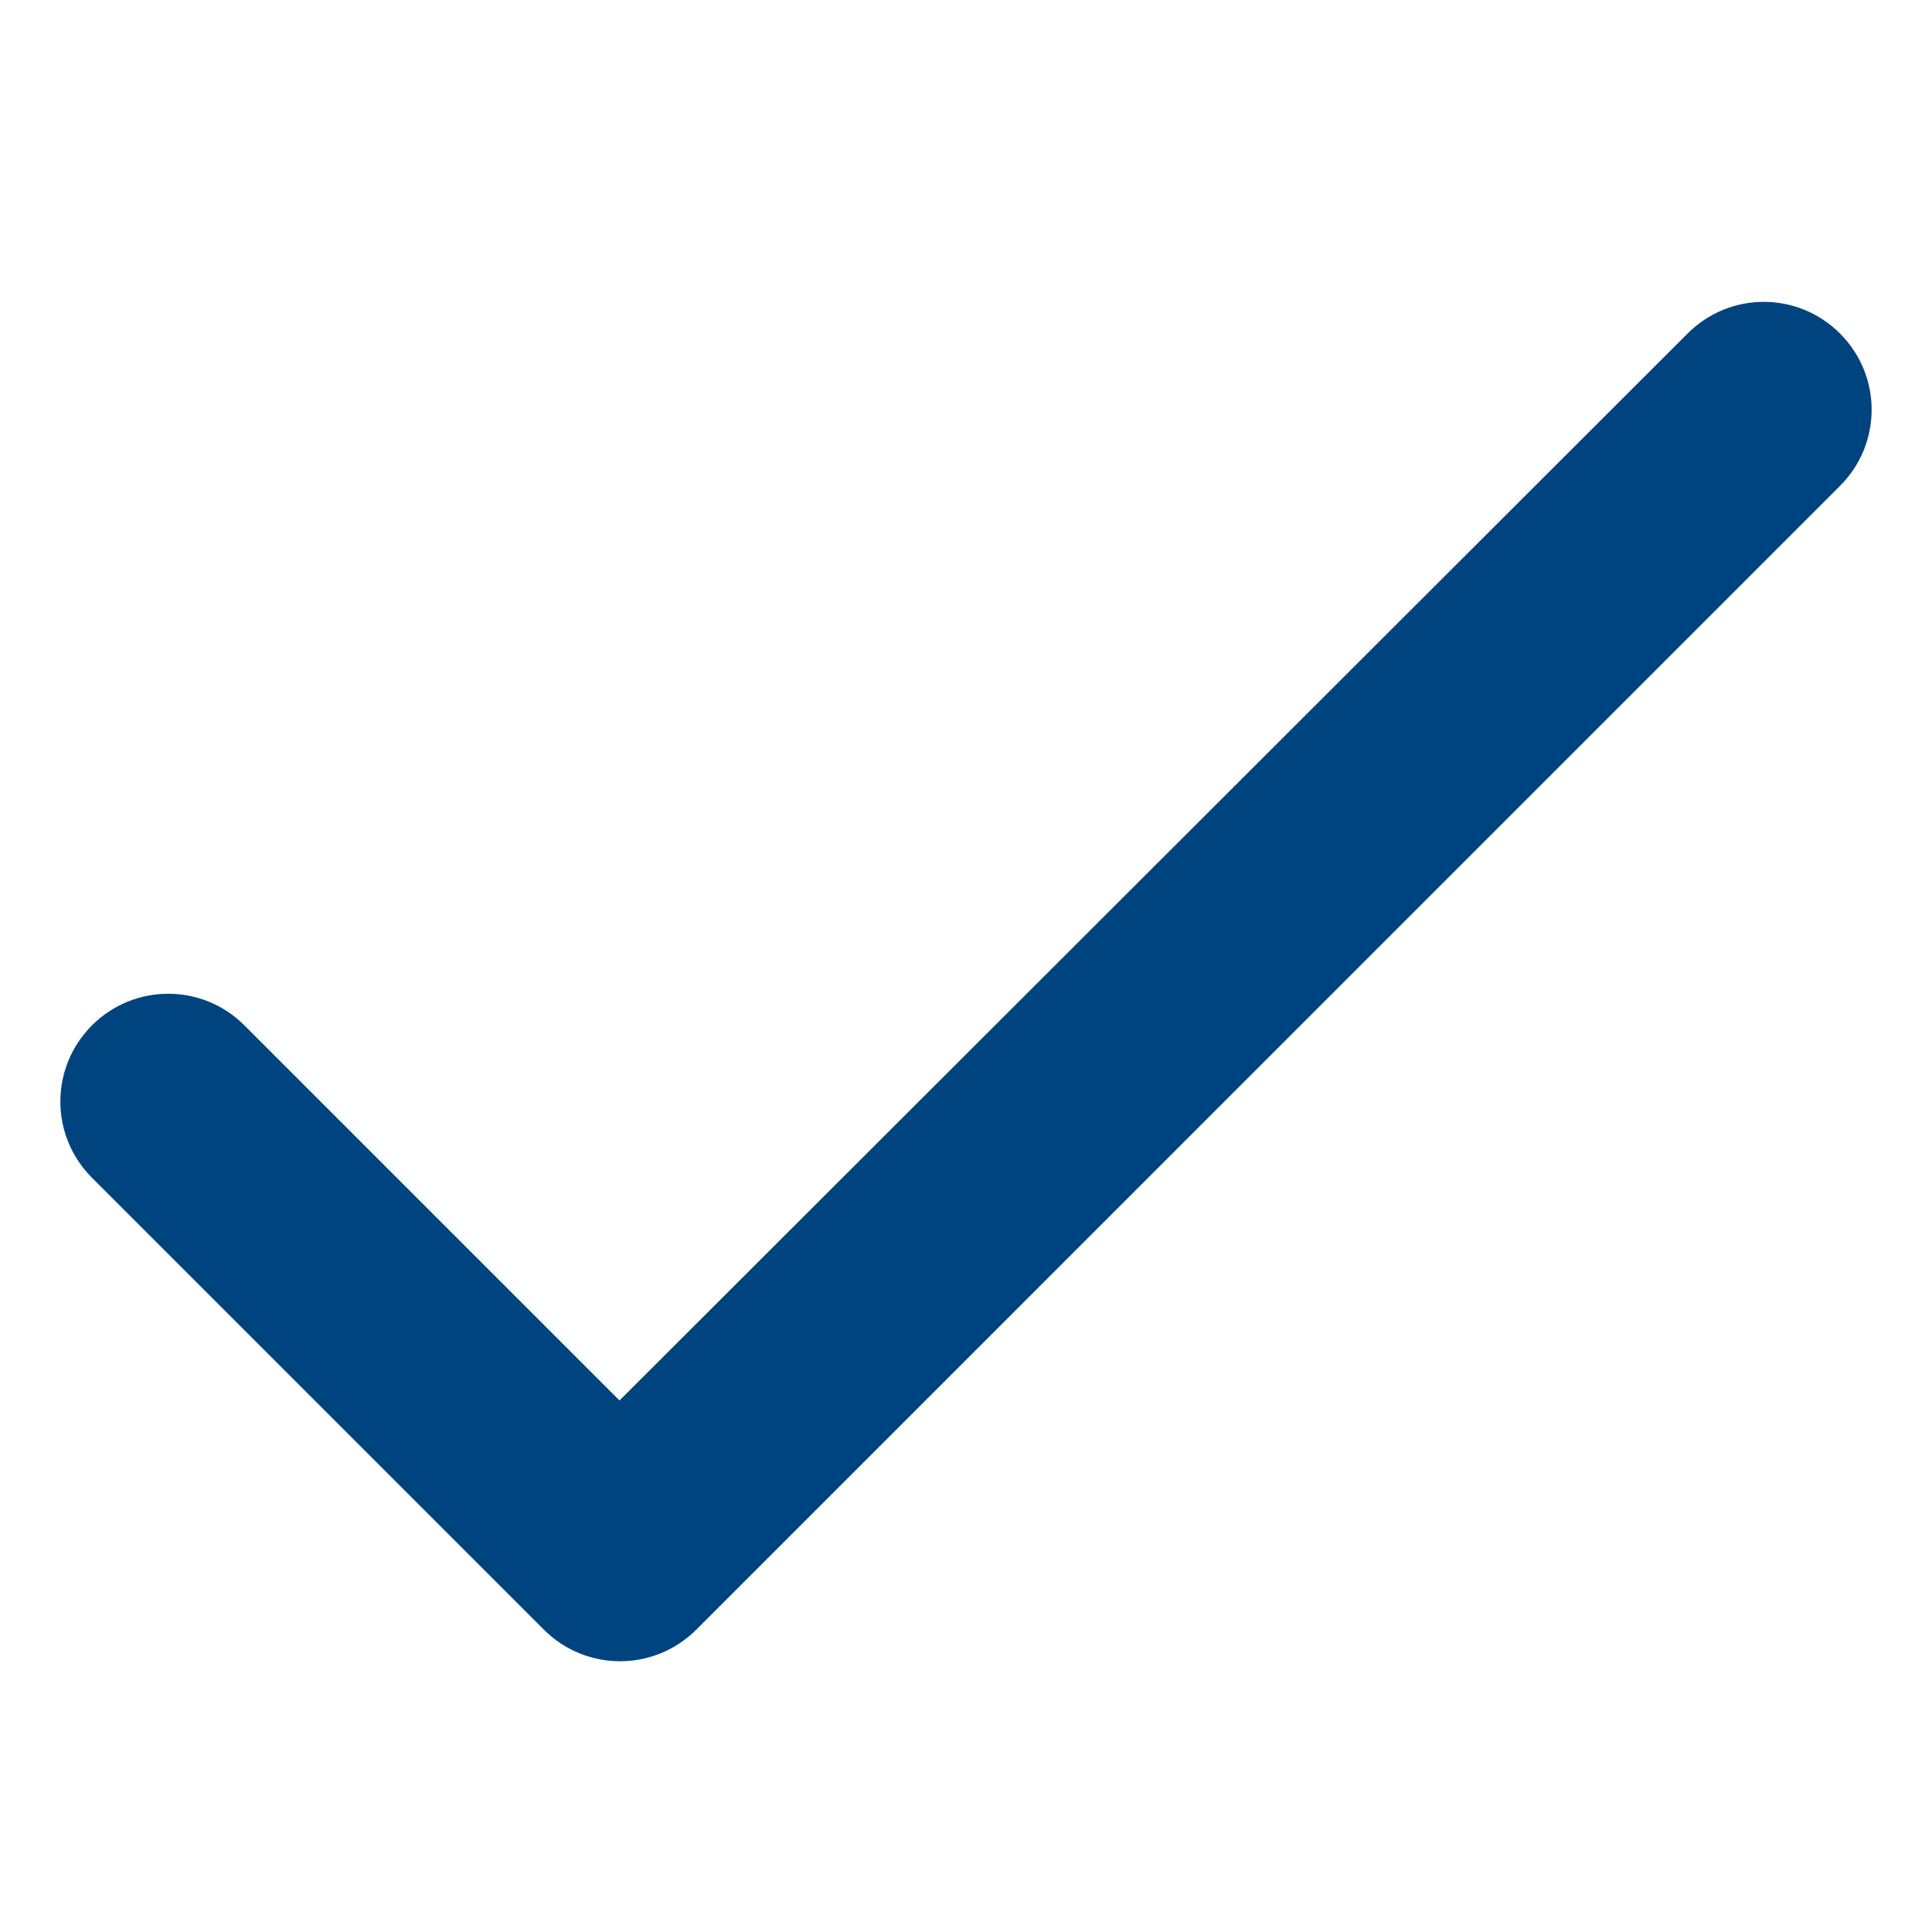 <svg width="32" height="32" viewBox="0 0 32 32" fill="none" xmlns="http://www.w3.org/2000/svg">
<path d="M10.261 23.196L4.048 16.983C3.35 16.285 2.222 16.285 1.524 16.983C0.825 17.681 0.825 18.809 1.524 19.508L9.008 26.992C9.706 27.69 10.834 27.69 11.533 26.992L30.476 8.048C31.175 7.35 31.175 6.222 30.476 5.524C29.778 4.825 28.65 4.825 27.952 5.524L10.261 23.196Z" fill="#00447F"/>
</svg>
